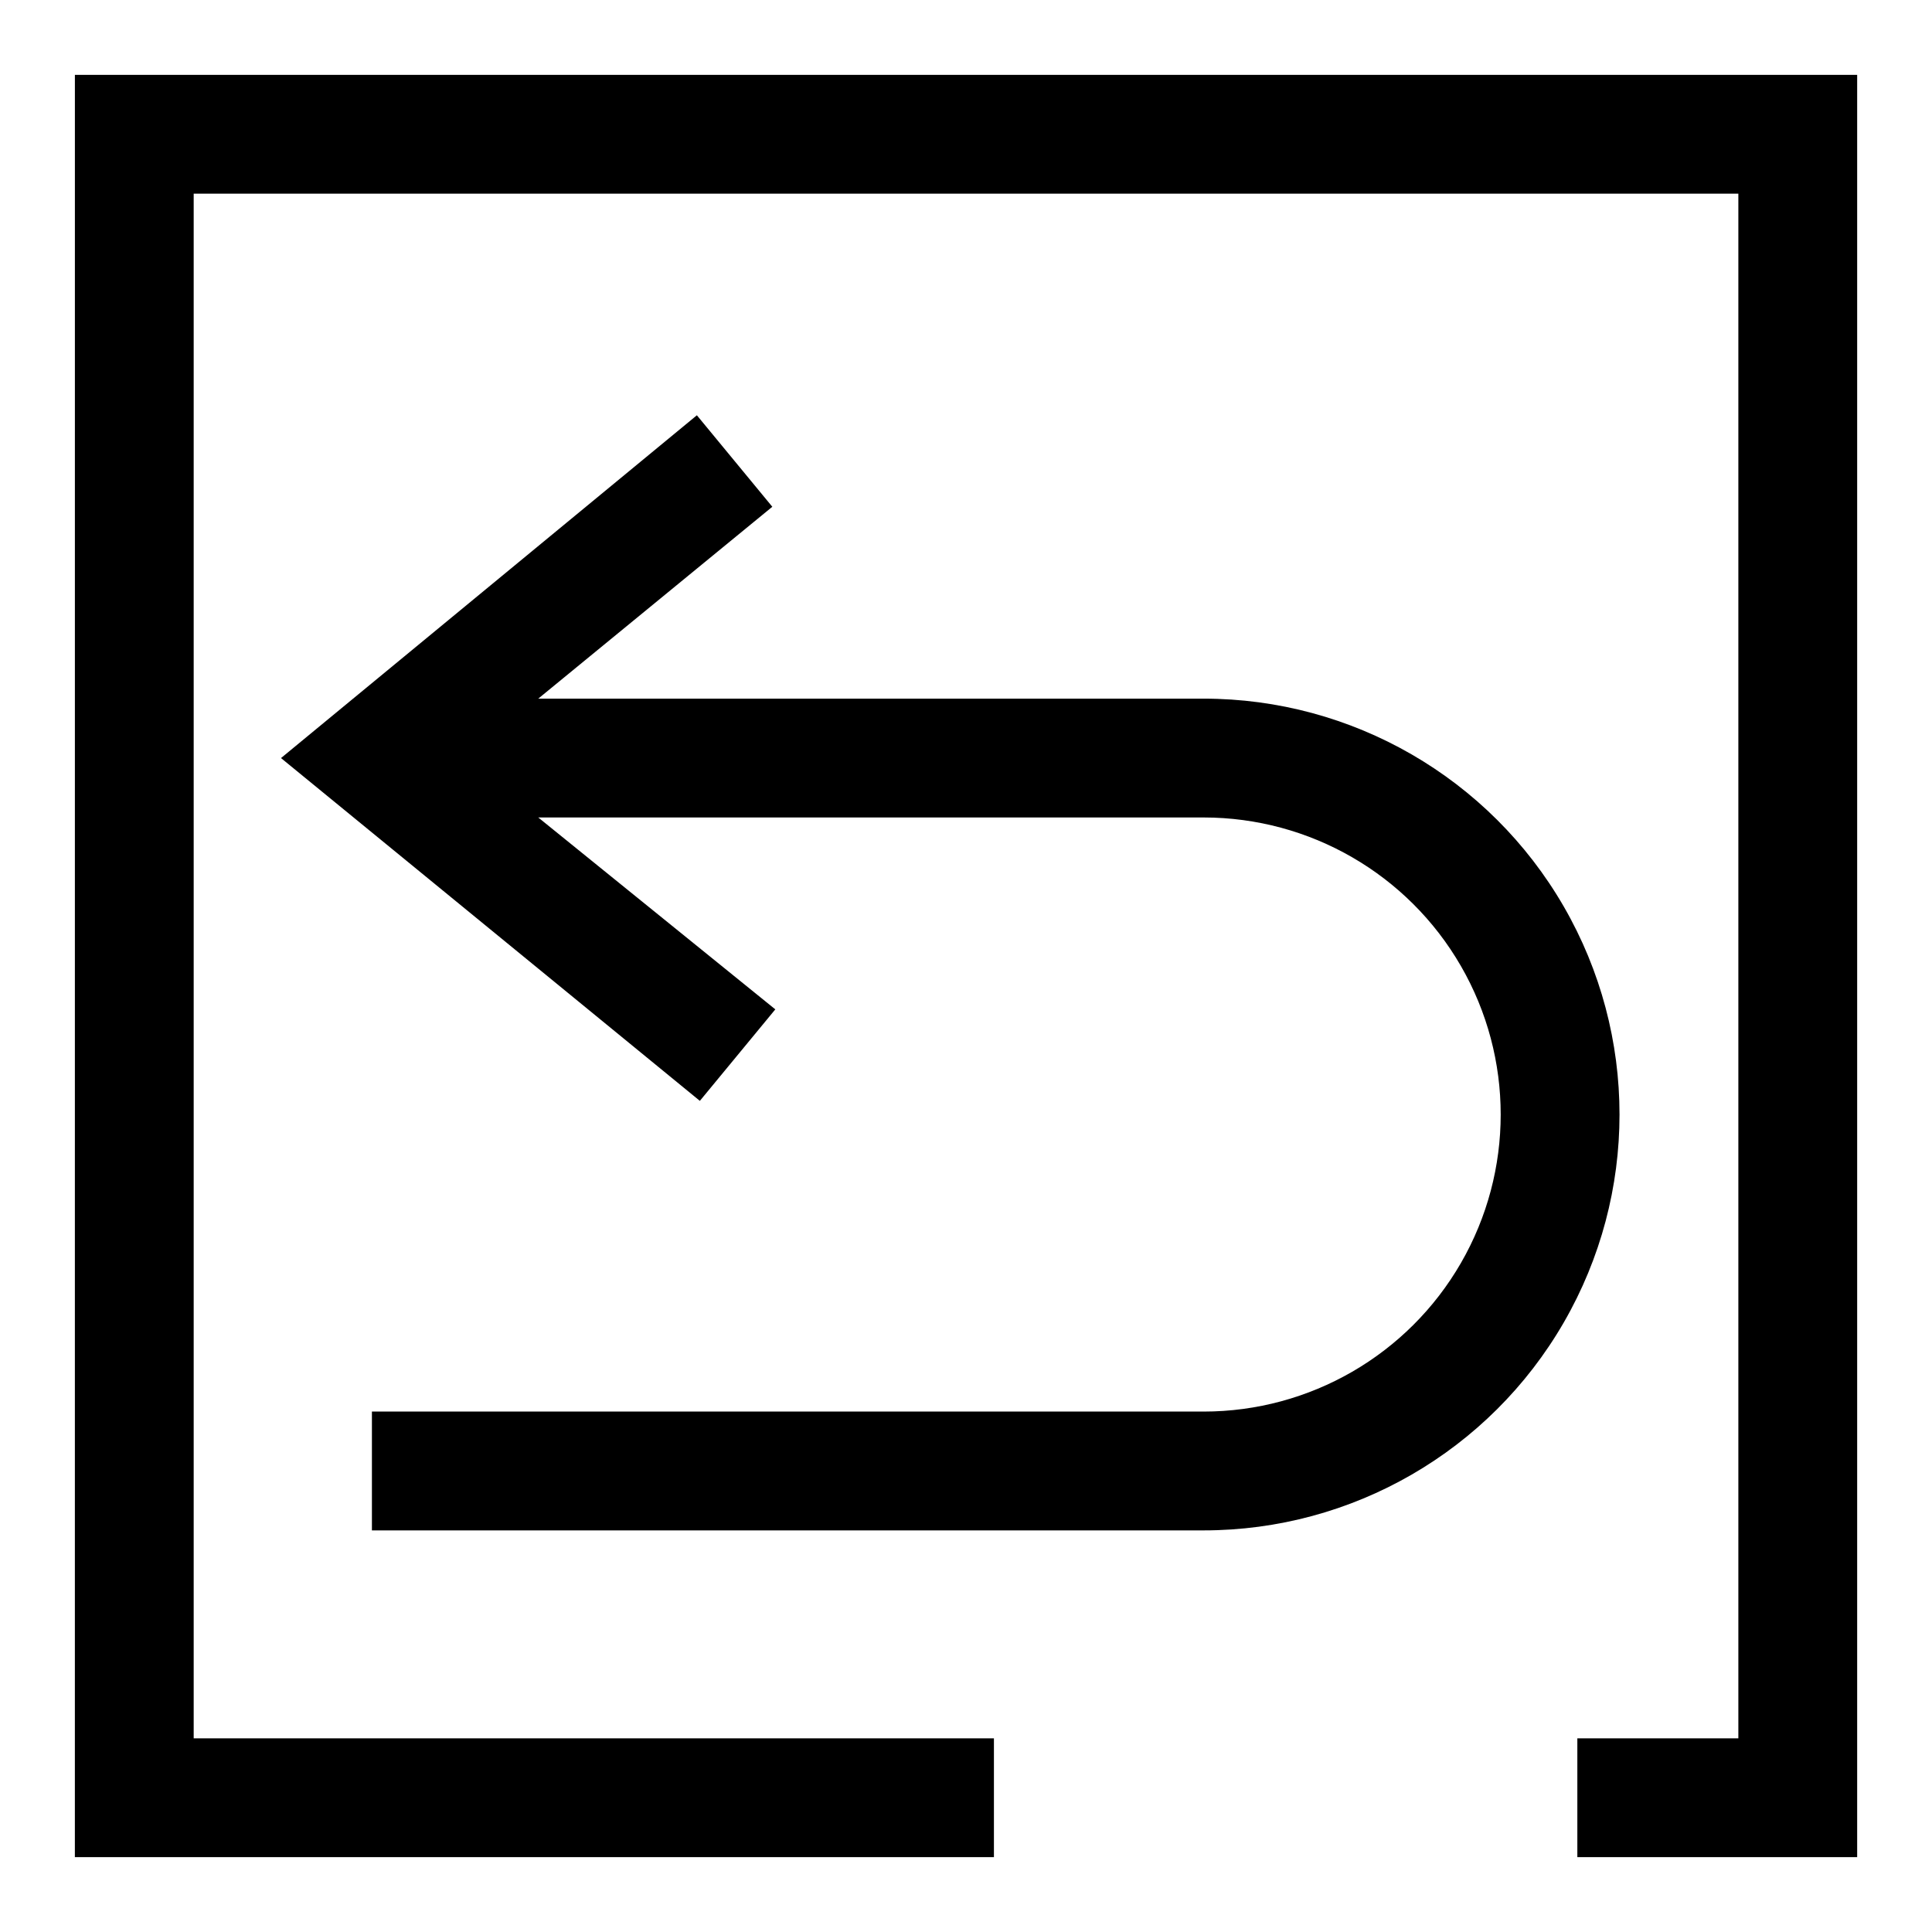 <?xml version="1.0" encoding="UTF-8"?>
<!-- Uploaded to: ICON Repo, www.svgrepo.com, Generator: ICON Repo Mixer Tools -->
<svg fill="#000000" width="800px" height="800px" version="1.1" viewBox="144 144 512 512" xmlns="http://www.w3.org/2000/svg">
 <g>
  <path d="m163.84 636.16h243.56v-31.488h-212.07v-409.35h409.35v409.35h-42.668v31.488h74.156v-472.32h-472.32z"/>
  <path d="m462.98 329.15h-176.34l62.031-50.852-19.992-24.246-110.21 90.844 111 90.844 19.996-24.246-62.824-50.855h176.34c28.121 0 54.109 15.004 68.172 39.363 14.062 24.355 14.062 54.363 0 78.719s-40.051 39.359-68.172 39.359h-220.42v31.488h220.42c39.371 0 75.754-21.004 95.441-55.105 19.688-34.098 19.688-76.109 0-110.21s-56.07-55.105-95.441-55.105z"/>
 </g>
</svg>
